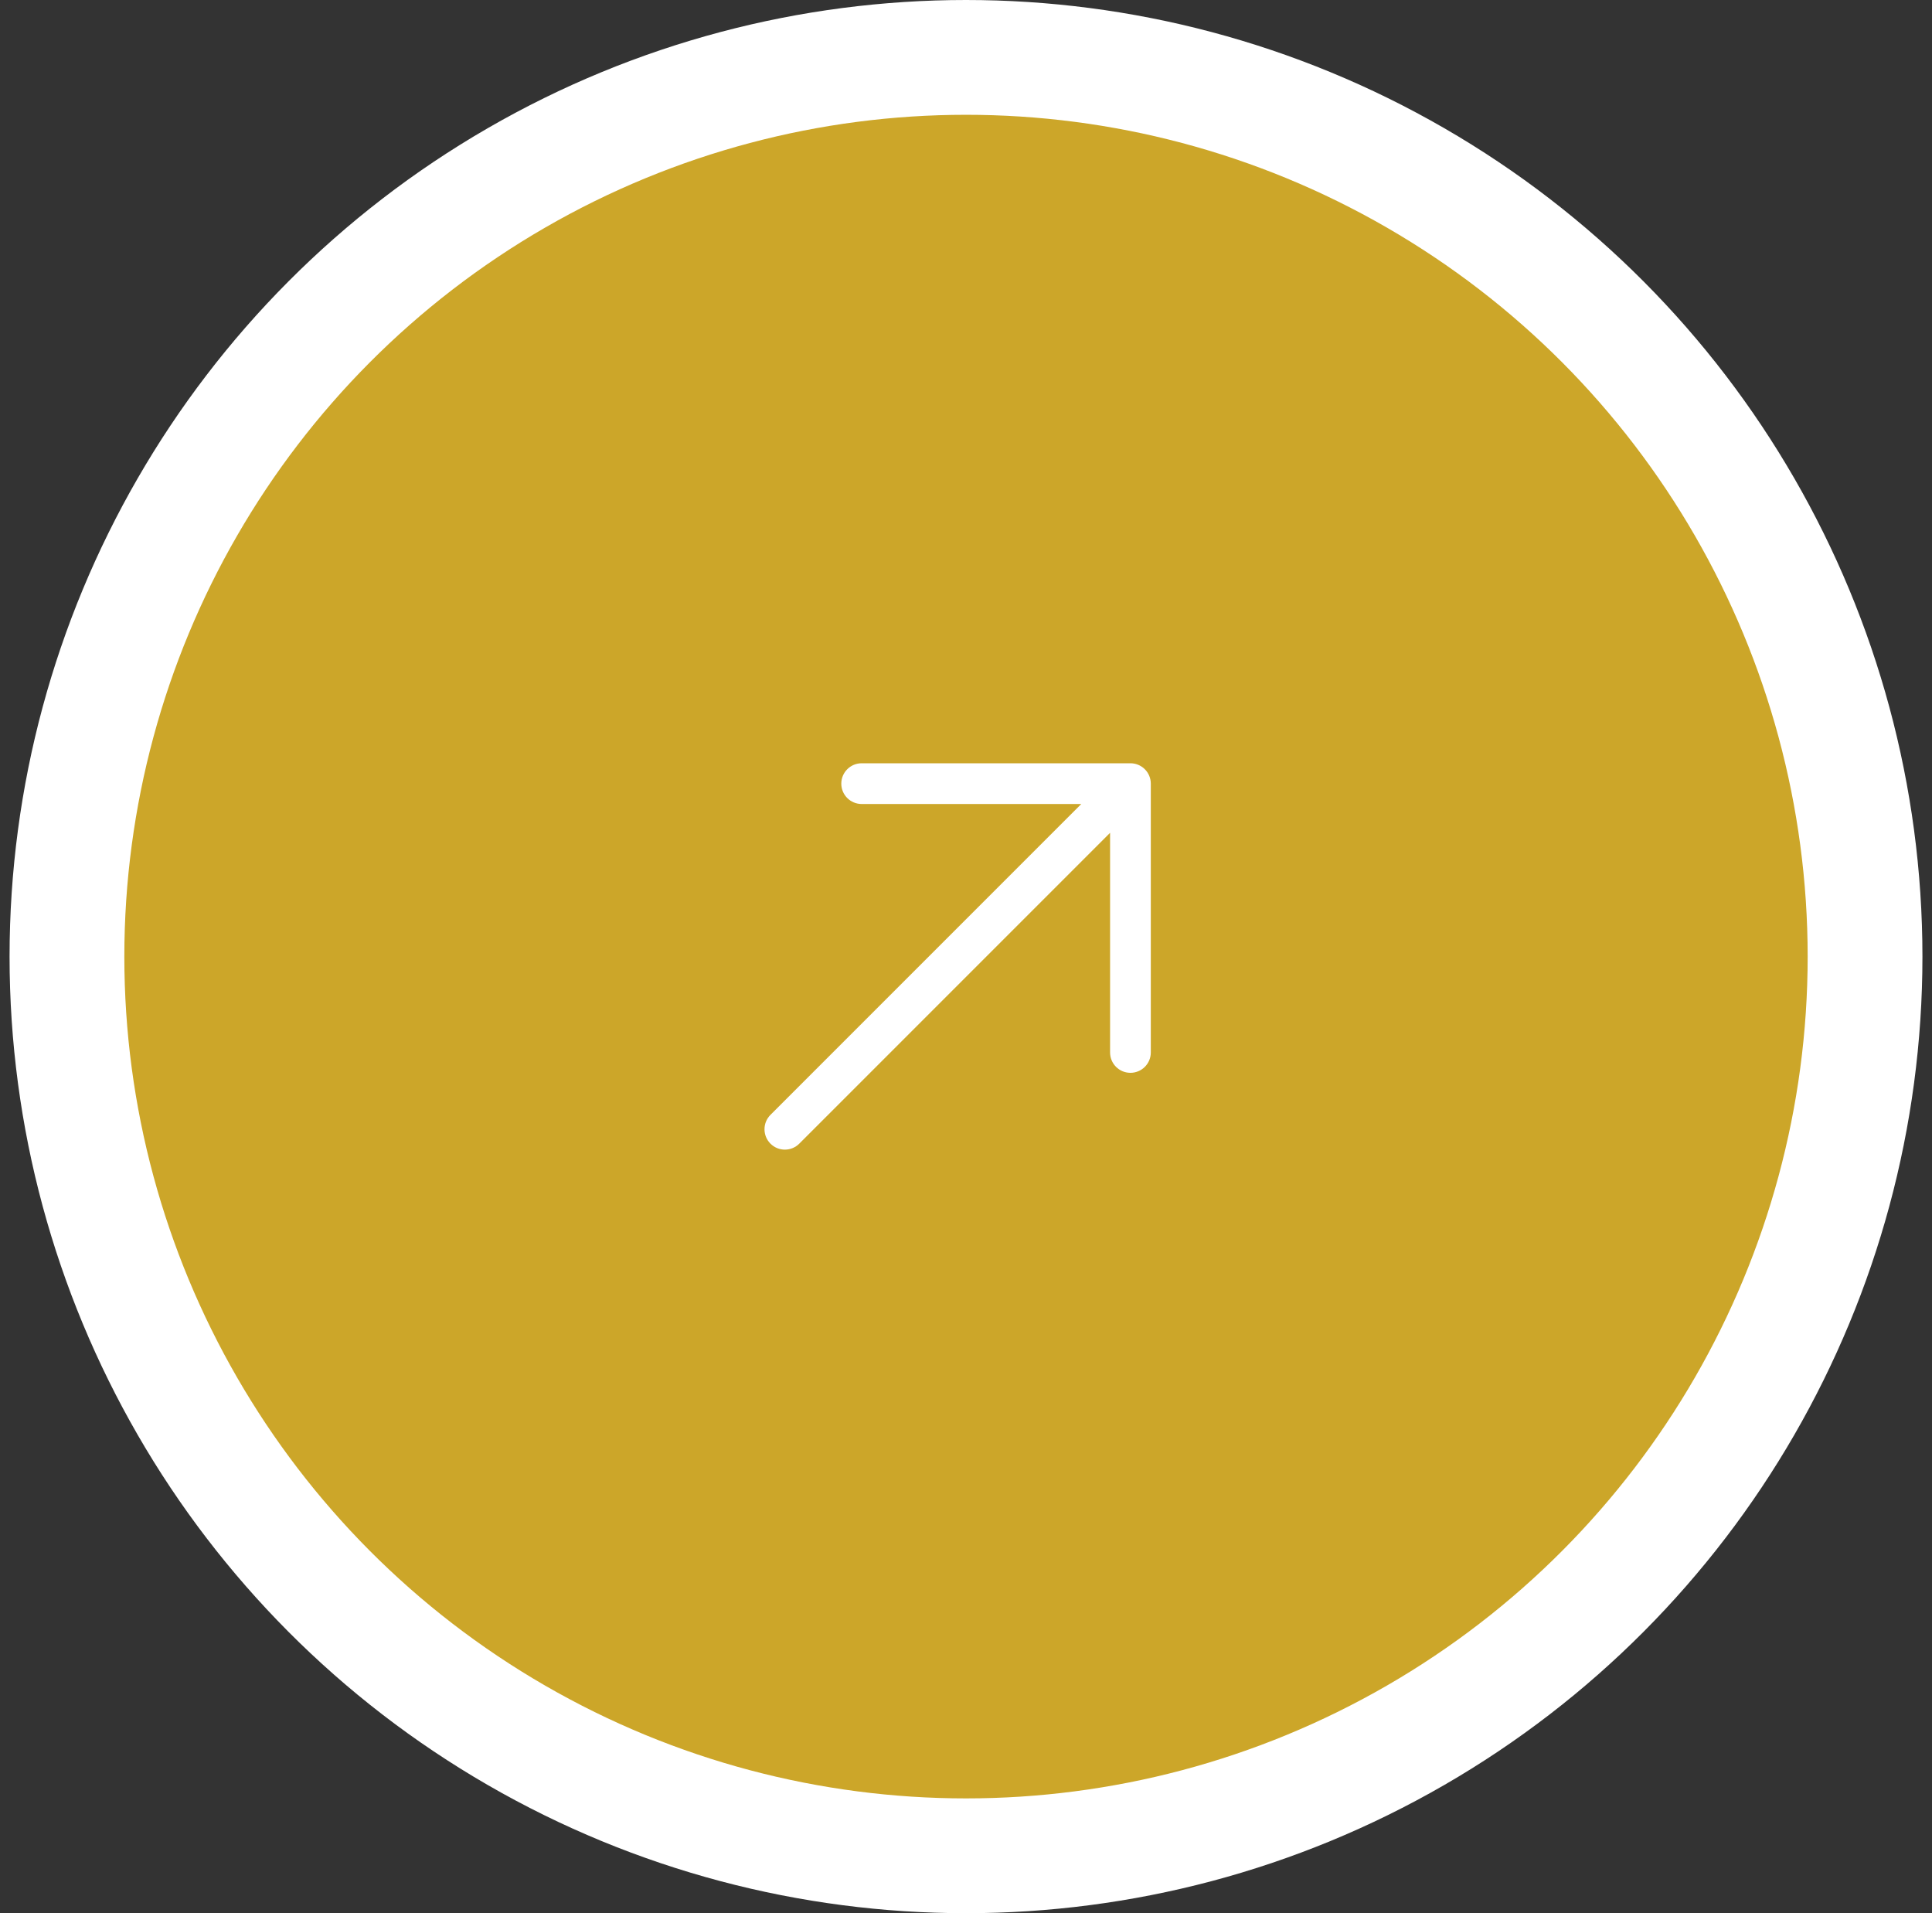<svg width="101" height="100" viewBox="0 0 101 100" fill="none" xmlns="http://www.w3.org/2000/svg">
<rect x="0" y="0" width="101" height="100" fill="#333333" stroke="none"/>
<circle cx="50.5" cy="50" r="47" fill="#CCA629" stroke="white" stroke-width="6"/>
<path fill-rule="evenodd" clip-rule="evenodd" d="M43.981 40.96C43.981 40.372 44.458 39.895 45.045 39.895L59.096 39.895C59.379 39.895 59.649 40.007 59.849 40.207C60.049 40.407 60.161 40.677 60.161 40.96V55.011C60.161 55.599 59.684 56.075 59.096 56.075C58.508 56.075 58.032 55.599 58.032 55.011L58.032 43.53L41.783 59.778C41.368 60.194 40.694 60.194 40.278 59.778C39.862 59.362 39.862 58.688 40.278 58.272L56.526 42.024L45.045 42.024C44.458 42.024 43.981 41.548 43.981 40.96Z" fill="white"/>
</svg>
